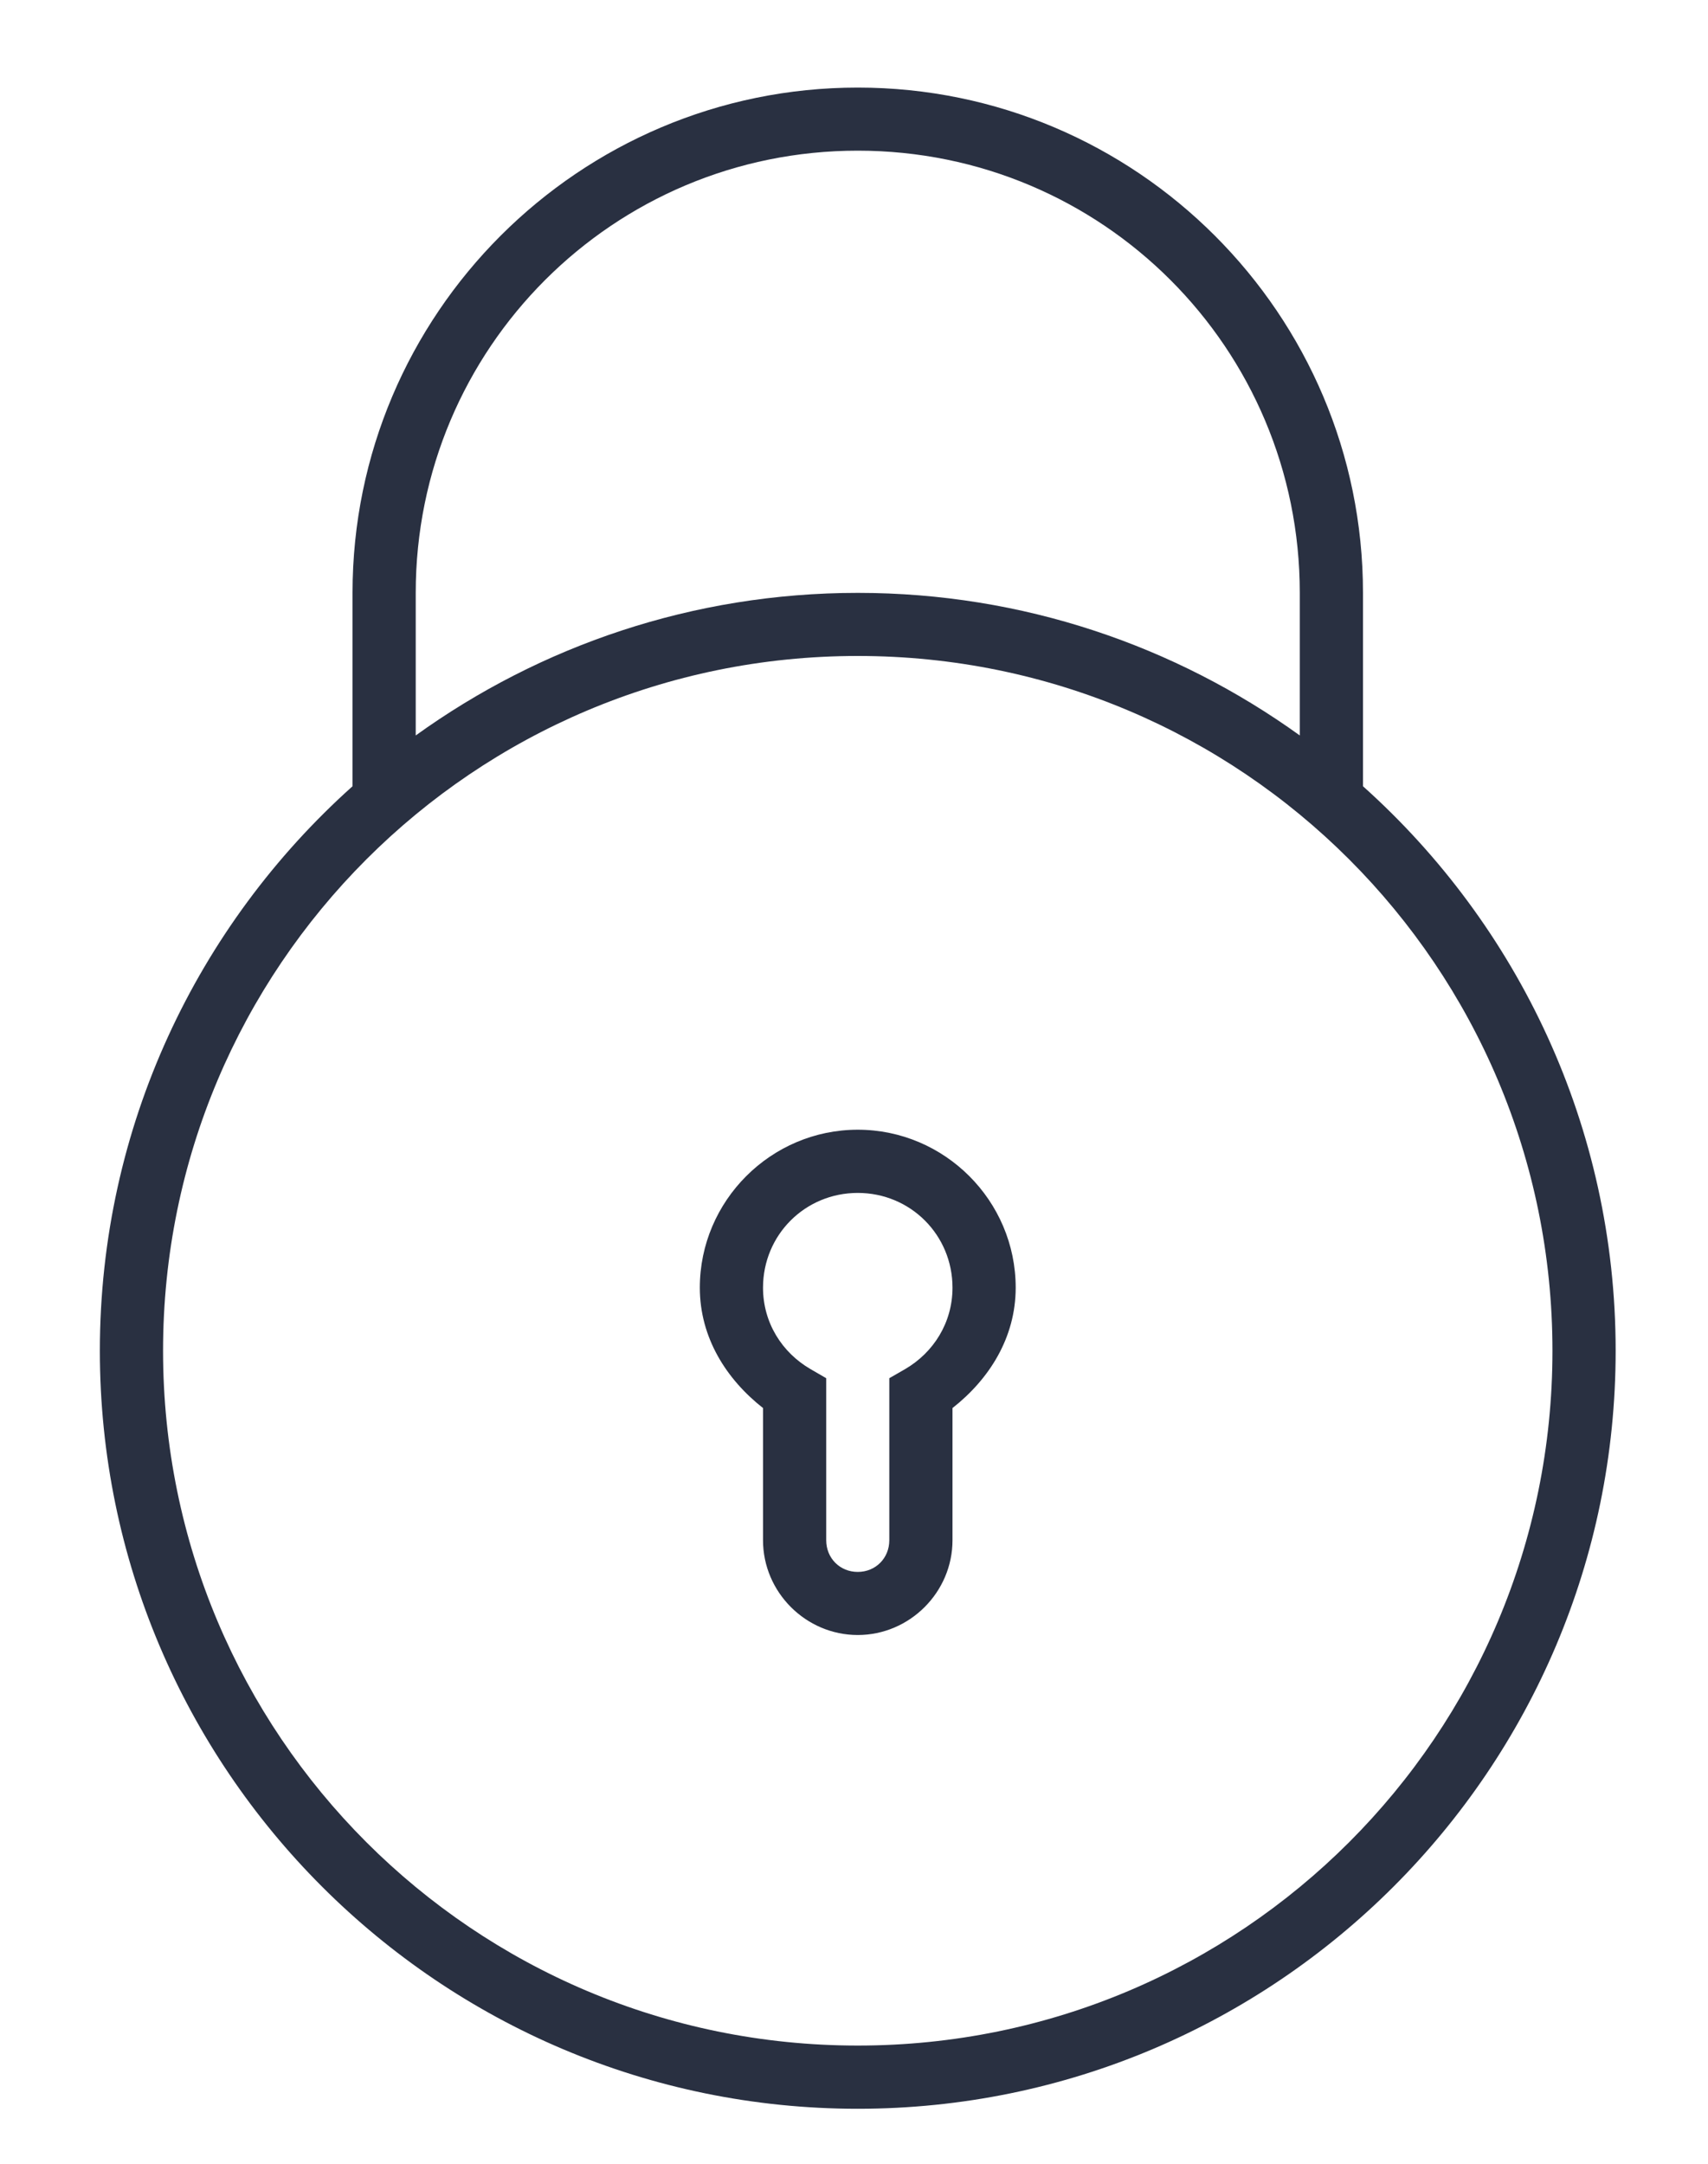 <svg width="15" height="19" viewBox="0 0 15 19" fill="none" xmlns="http://www.w3.org/2000/svg">
<path d="M7.533 0.769C5.086 0.769 3.096 2.758 3.096 5.206V6.904C1.735 8.123 0.877 9.893 0.877 11.861C0.877 15.534 3.861 18.517 7.533 18.517C11.206 18.517 14.189 15.534 14.189 11.861C14.189 9.893 13.331 8.123 11.97 6.904V5.206C11.97 2.758 9.98 0.769 7.533 0.769ZM7.533 1.323C9.681 1.323 11.415 3.058 11.415 5.206V6.458C10.322 5.671 8.982 5.206 7.533 5.206C6.085 5.206 4.744 5.671 3.651 6.458V5.206C3.651 3.058 5.386 1.323 7.533 1.323ZM7.533 5.76C10.906 5.76 13.634 8.489 13.634 11.861C13.634 15.234 10.906 17.962 7.533 17.962C4.16 17.962 1.432 15.234 1.432 11.861C1.432 8.489 4.16 5.76 7.533 5.76ZM7.533 9.92C6.771 9.92 6.146 10.544 6.146 11.307C6.146 11.747 6.38 12.112 6.701 12.364V13.525C6.701 13.981 7.077 14.357 7.533 14.357C7.989 14.357 8.365 13.981 8.365 13.525V12.364C8.686 12.112 8.92 11.747 8.92 11.307C8.92 10.544 8.296 9.92 7.533 9.92ZM7.533 10.475C7.996 10.475 8.365 10.844 8.365 11.307C8.365 11.615 8.198 11.877 7.949 12.022L7.81 12.102V13.525C7.81 13.682 7.69 13.803 7.533 13.803C7.376 13.803 7.256 13.682 7.256 13.525V12.102L7.118 12.022C6.868 11.877 6.701 11.615 6.701 11.307C6.701 10.844 7.07 10.475 7.533 10.475Z" fill="#293041"/>
</svg>
